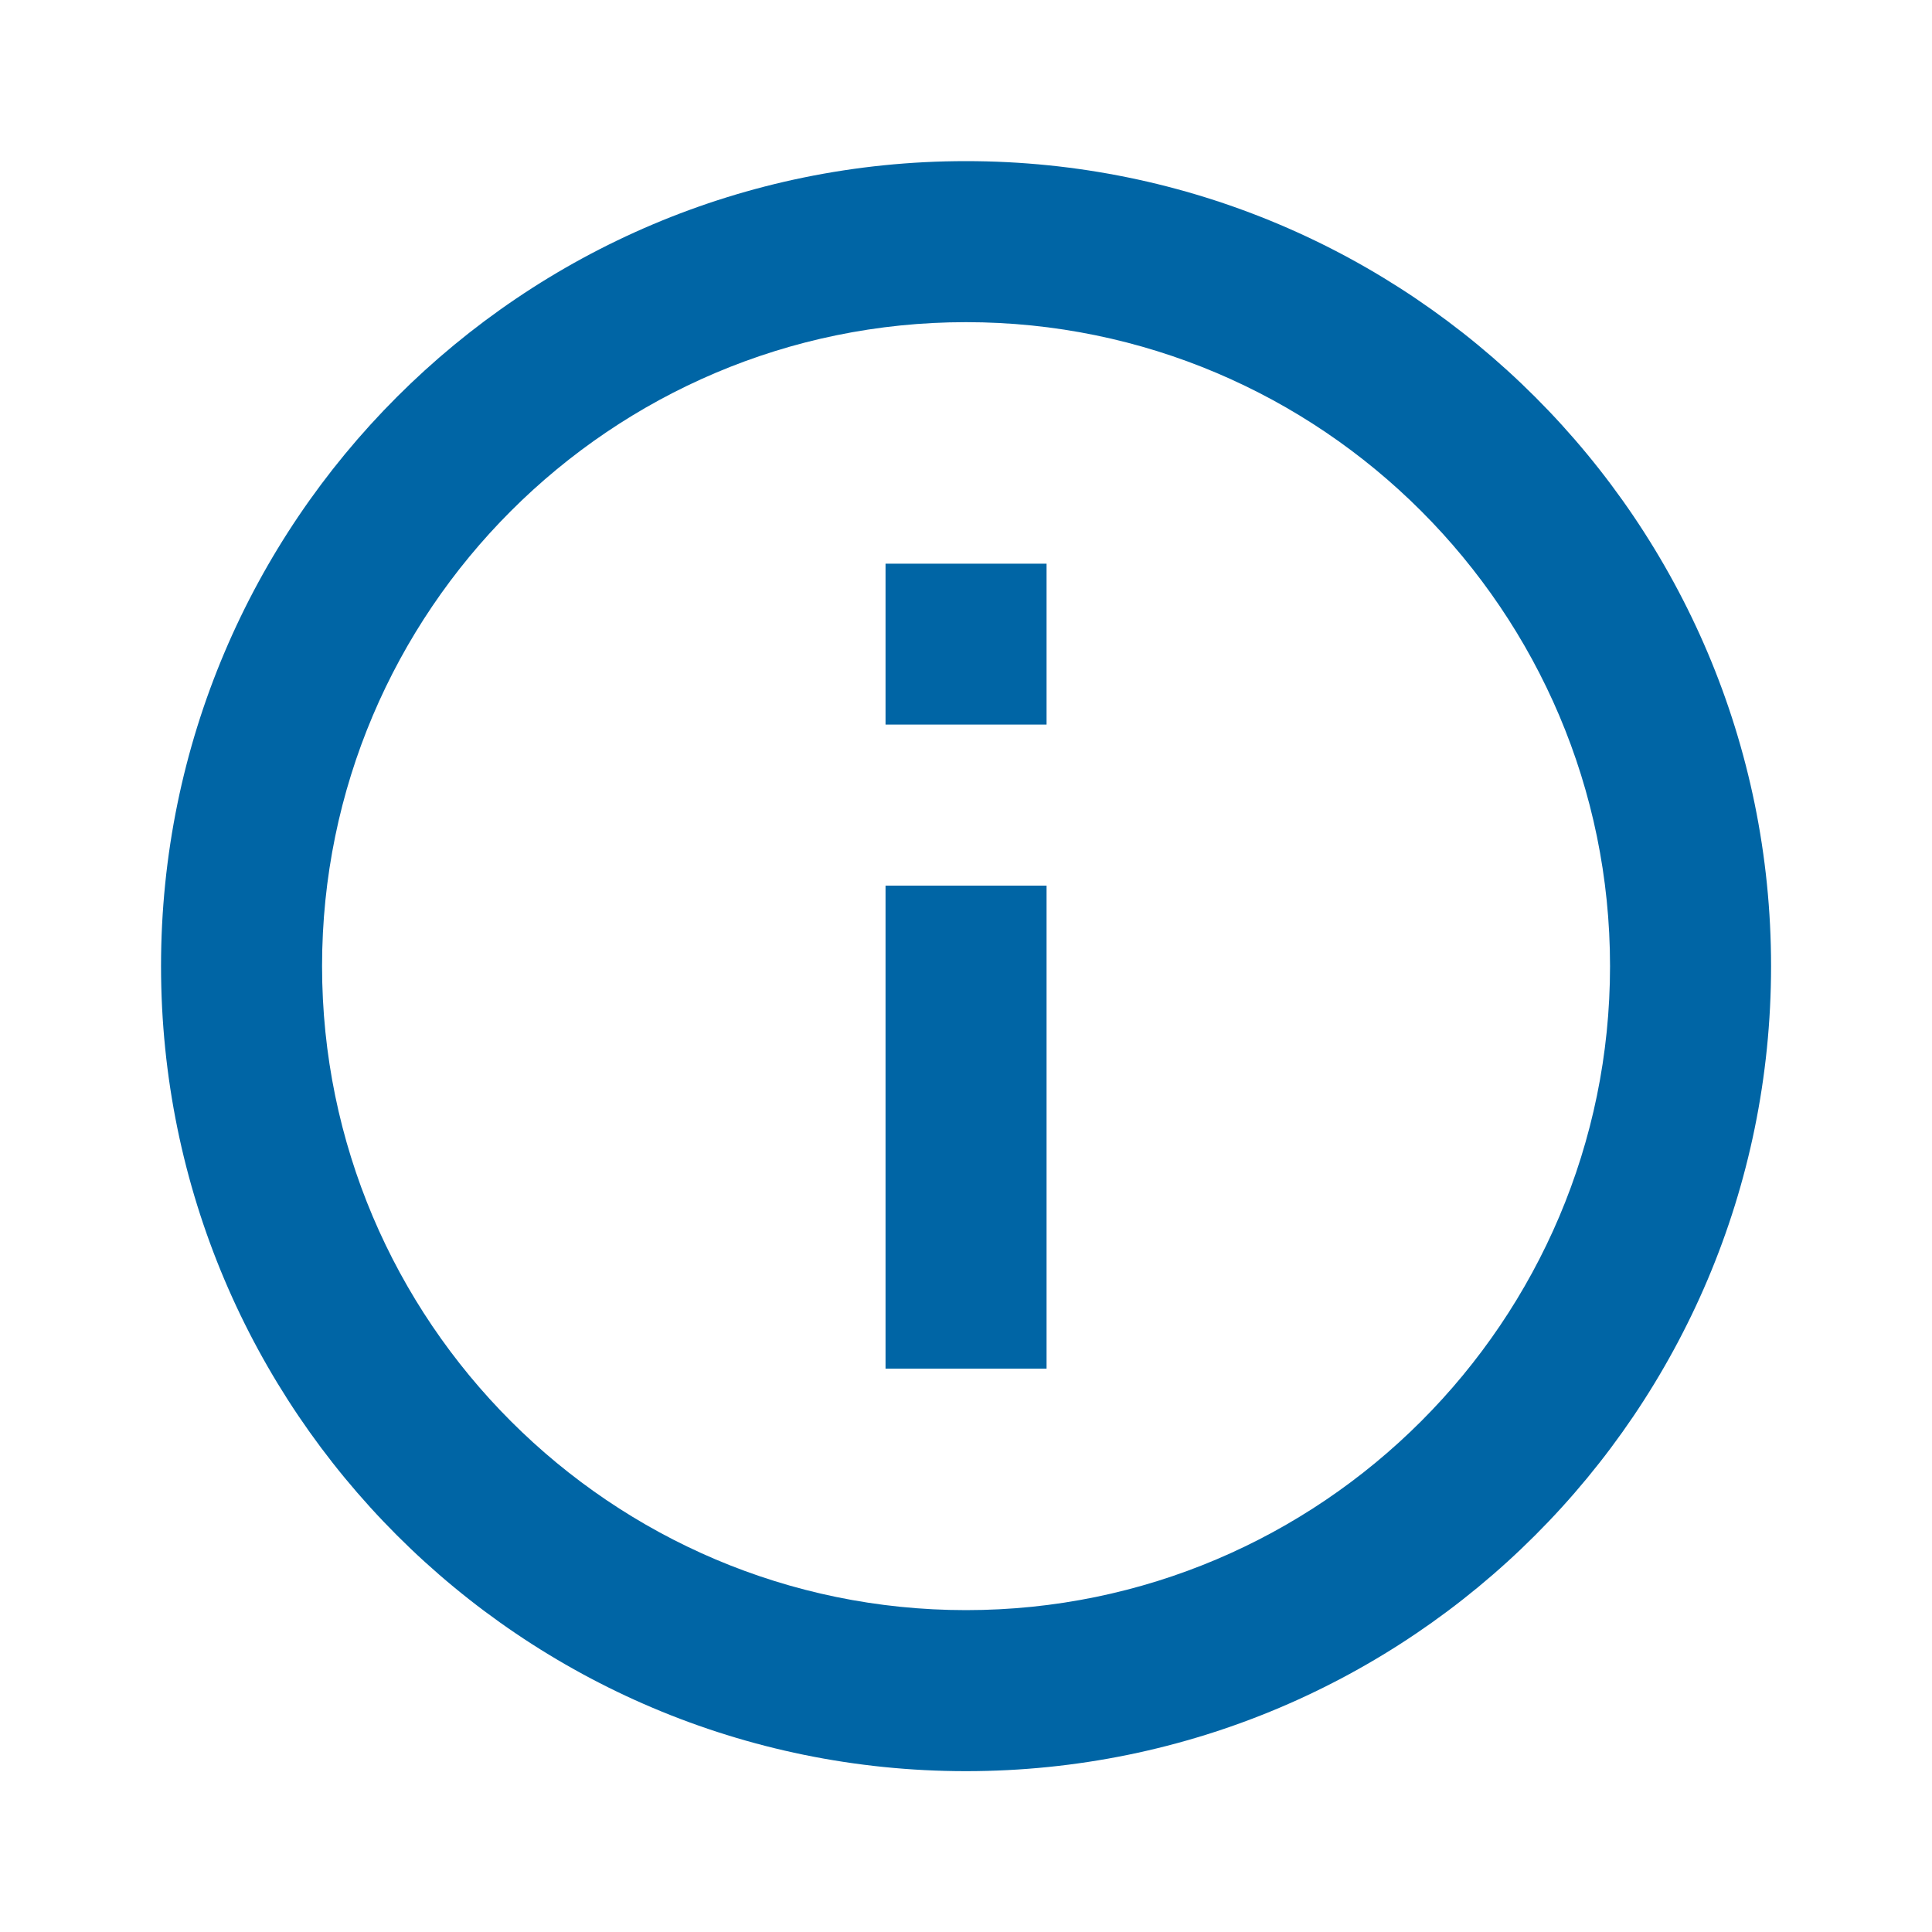 <svg width="20" height="20" viewBox="0 0 20 20" fill="none" xmlns="http://www.w3.org/2000/svg">
<g clip-path="url(#clip0_1438_46796)">
<path d="M9.167 5.835H10.834V7.501H9.167V5.835ZM9.167 9.168H10.834V14.168H9.167V9.168ZM10 1.668C5.4 1.668 1.667 5.401 1.667 10.001C1.667 14.601 5.4 18.335 10 18.335C14.6 18.335 18.334 14.601 18.334 10.001C18.334 5.401 14.6 1.668 10 1.668ZM10 16.668C6.325 16.668 3.334 13.676 3.334 10.001C3.334 6.326 6.325 3.335 10 3.335C13.675 3.335 16.667 6.326 16.667 10.001C16.667 13.676 13.675 16.668 10 16.668Z" fill="#0065A5"/>
</g>
<defs>
<clipPath id="clip0_1438_46796">
<rect width="20" height="20" fill="white"/>
</clipPath>
</defs>
</svg>

